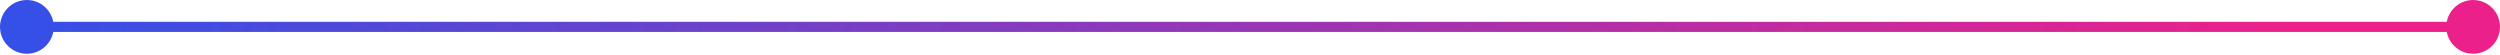 <?xml version="1.0" encoding="UTF-8"?> <svg xmlns="http://www.w3.org/2000/svg" width="1787" height="39" viewBox="0 0 1787 39" fill="none"> <path d="M0 19.206C0 29.813 8.599 38.412 19.207 38.412C29.814 38.412 38.413 29.813 38.413 19.206C38.413 8.598 29.814 -0.001 19.207 -0.001C8.599 -0.001 0 8.598 0 19.206ZM1748.59 19.206C1748.59 29.813 1757.19 38.412 1767.79 38.412C1778.4 38.412 1787 29.813 1787 19.206C1787 8.598 1778.4 -0.001 1767.79 -0.001C1757.19 -0.001 1748.59 8.598 1748.59 19.206ZM19.207 22.807L1767.79 22.807L1767.79 15.604L19.207 15.604L19.207 22.807Z" fill="url(#paint0_linear_15_4882)"></path> <defs> <linearGradient id="paint0_linear_15_4882" x1="1647.14" y1="75.235" x2="-65.989" y2="6.838" gradientUnits="userSpaceOnUse"> <stop stop-color="#EC208B"></stop> <stop offset="1" stop-color="#2C52EB"></stop> </linearGradient> </defs> </svg> 